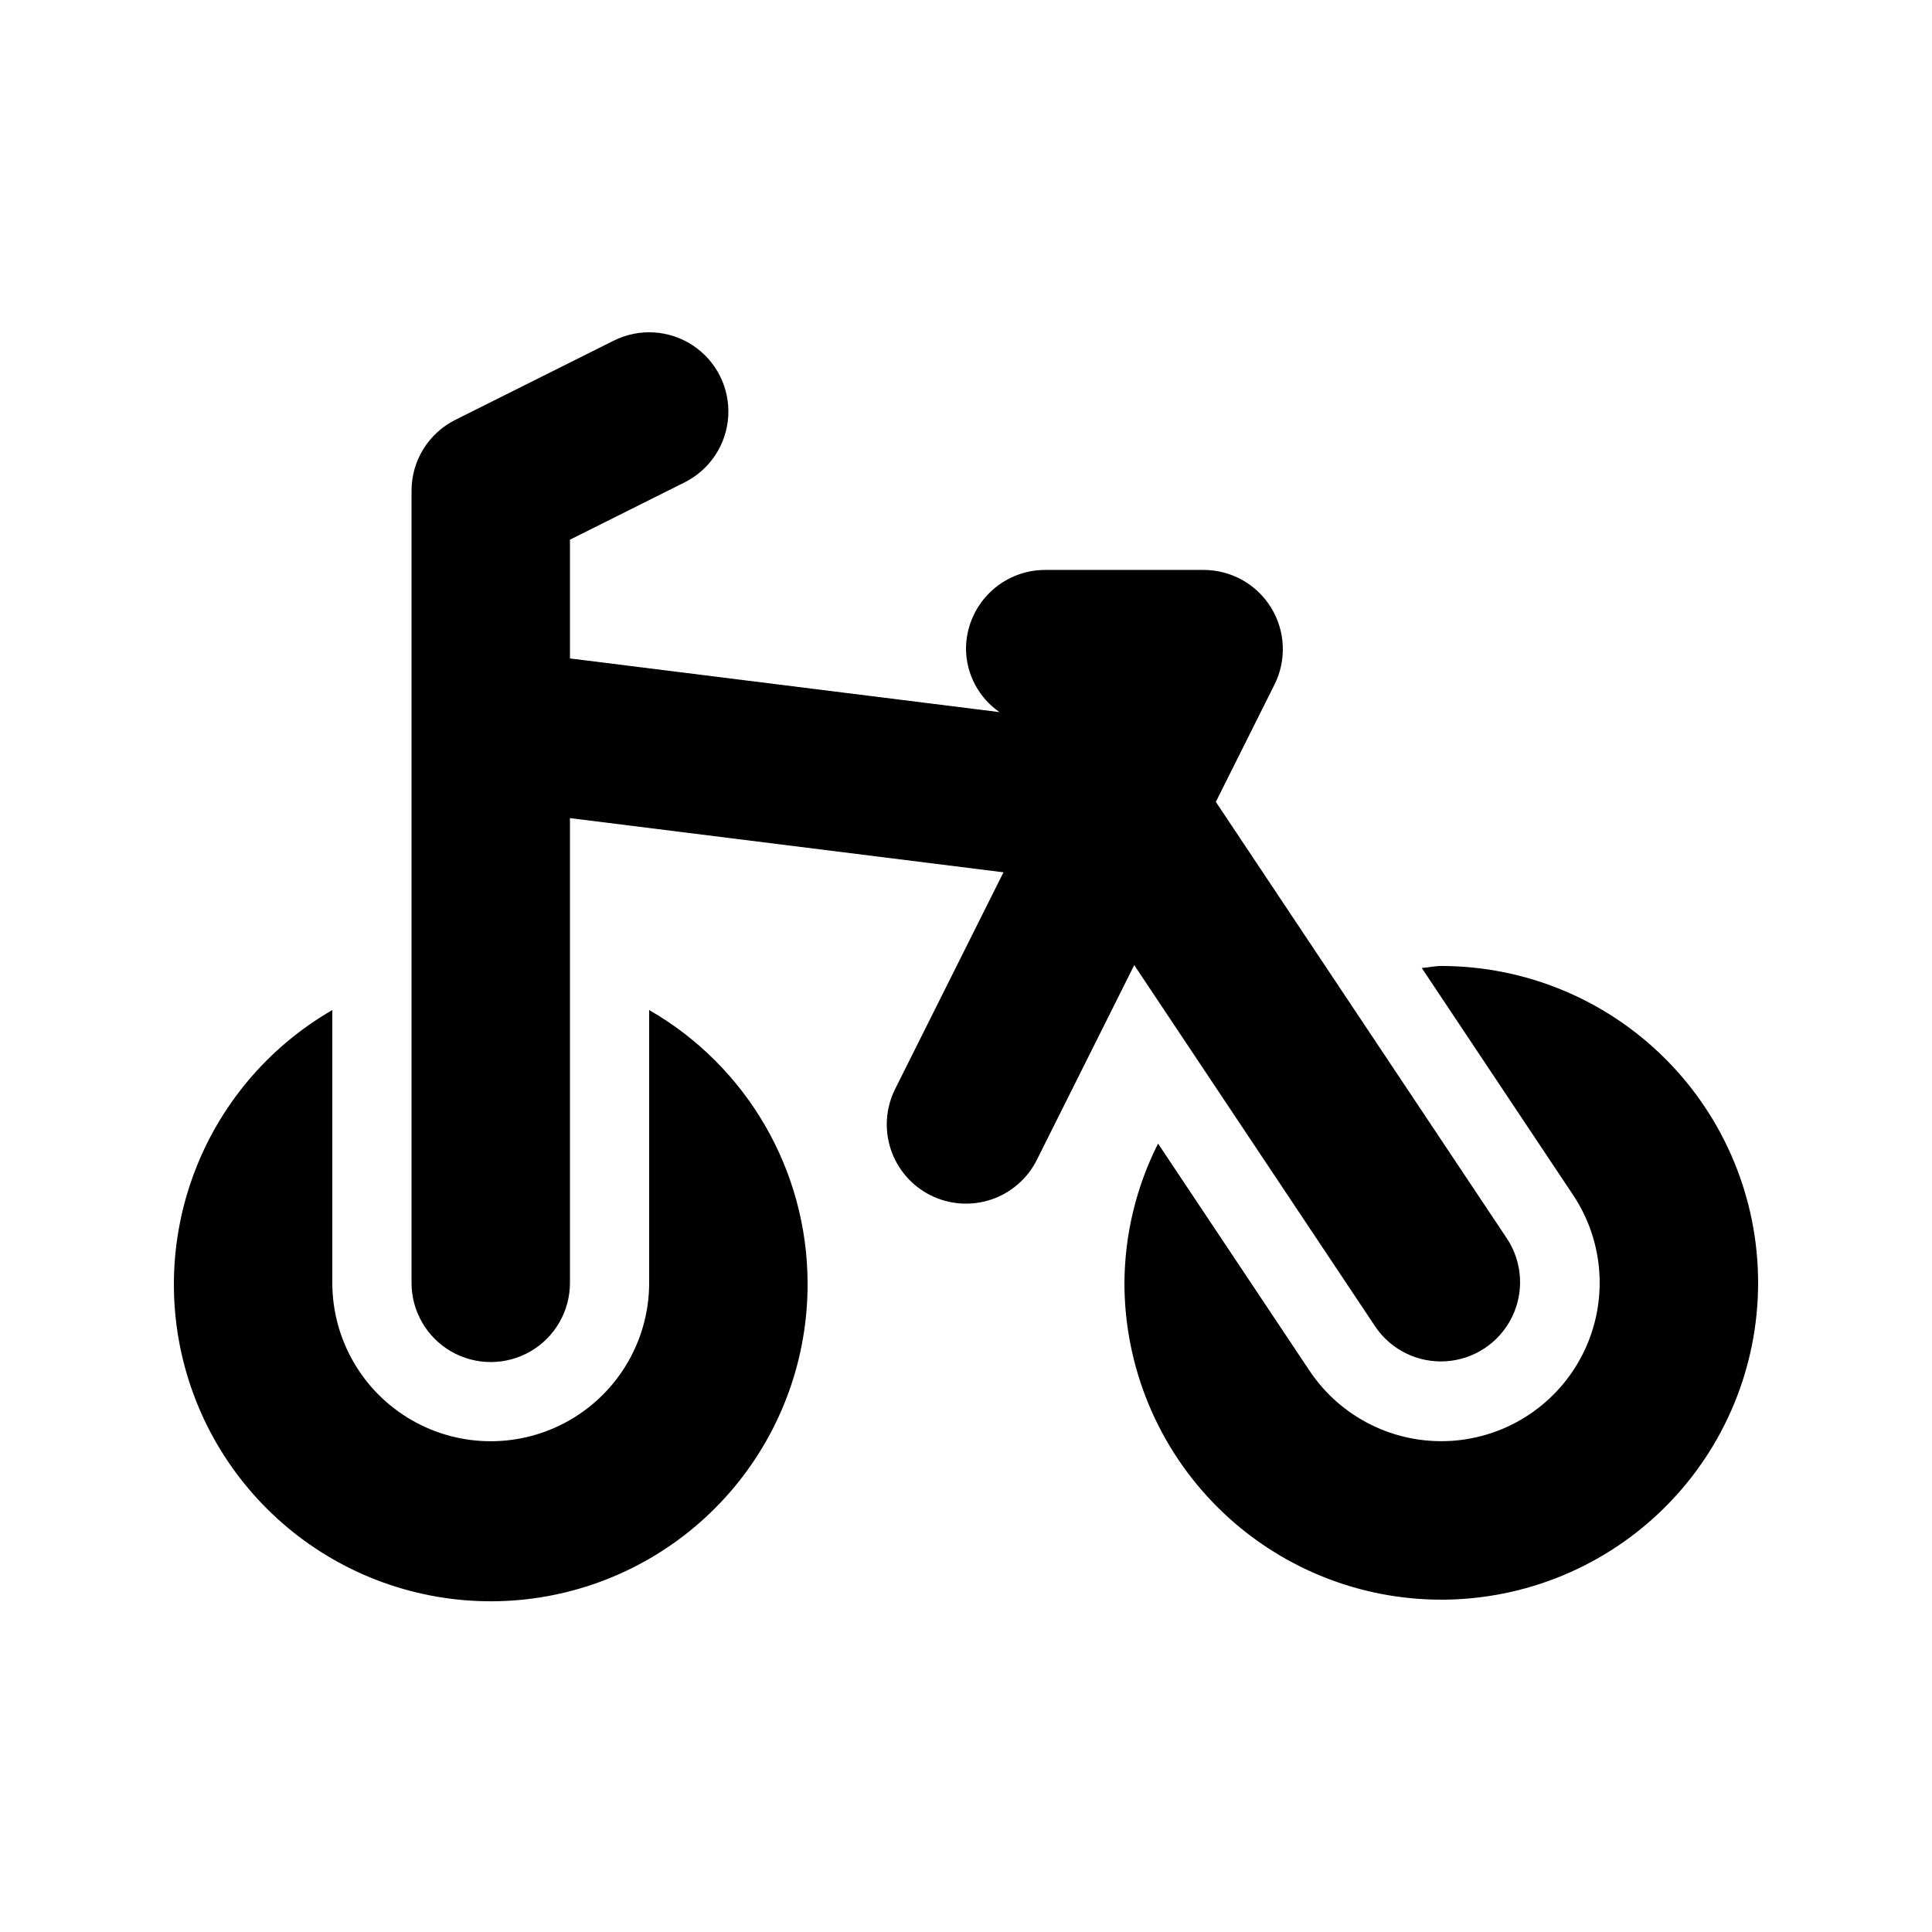 <?xml version="1.0" encoding="UTF-8"?>
<!-- Uploaded to: ICON Repo, www.iconrepo.com, Generator: ICON Repo Mixer Tools -->
<svg fill="#000000" width="800px" height="800px" version="1.1" viewBox="144 144 512 512" xmlns="http://www.w3.org/2000/svg">
 <path d="m358.02 483.96c0.098 19.77-6.777 38.934-19.418 54.129s-30.234 25.445-49.691 28.945c-19.453 3.496-39.516 0.02-56.66-9.82-17.141-9.84-30.266-25.41-37.055-43.973-6.793-18.562-6.82-38.926-0.074-57.504 6.746-18.582 19.828-34.184 36.945-44.066v72.289c0 15 8 28.863 20.992 36.359 12.988 7.5 28.992 7.5 41.984 0 12.988-7.496 20.992-21.359 20.992-36.359v-72.289c25.891 14.879 41.891 42.43 41.984 72.289zm150.47 11.645h-0.004c4.191 6.164 11.34 9.645 18.777 9.141 7.434-0.5 14.047-4.91 17.371-11.582 3.324-6.672 2.863-14.605-1.215-20.844l-77.207-115.81 15.543-31.09c3.25-6.512 2.898-14.238-0.926-20.426s-10.578-9.953-17.852-9.957h-41.984c-5.57-0.004-10.91 2.207-14.848 6.144s-6.148 9.277-6.144 14.848c0.078 6.676 3.391 12.895 8.883 16.691l-113.84-14.23v-31.469l30.383-15.191c6.707-3.356 11.117-10.035 11.566-17.52 0.449-7.488-3.133-14.645-9.391-18.777-6.262-4.133-14.25-4.613-20.957-1.258l-41.984 20.992c-3.484 1.742-6.418 4.426-8.469 7.742-2.047 3.316-3.133 7.137-3.133 11.035v209.92c0 7.5 4 14.434 10.496 18.18 6.496 3.75 14.496 3.75 20.992 0 6.496-3.746 10.496-10.68 10.496-18.18v-123.16l114.89 14.363-28.715 57.43h0.004c-2.492 4.981-2.902 10.746-1.141 16.027s5.547 9.648 10.527 12.141c4.981 2.488 10.746 2.898 16.027 1.137 5.281-1.758 9.648-5.547 12.141-10.527l25.809-51.613zm17.461-95.609c-1.773 0-3.426 0.414-5.172 0.523l40.102 60.156h0.004c8.316 12.48 9.344 28.449 2.695 41.891-6.652 13.441-19.969 22.316-34.934 23.277-14.969 0.961-29.309-6.133-37.625-18.613l-40.121-60.168c-5.785 11.445-8.836 24.074-8.914 36.898 0 22.273 8.844 43.629 24.594 59.375 15.746 15.75 37.102 24.594 59.371 24.594s43.629-8.844 59.375-24.594c15.75-15.746 24.594-37.102 24.594-59.375 0-22.27-8.844-43.625-24.594-59.371-15.746-15.75-37.105-24.594-59.375-24.594z"/>
</svg>